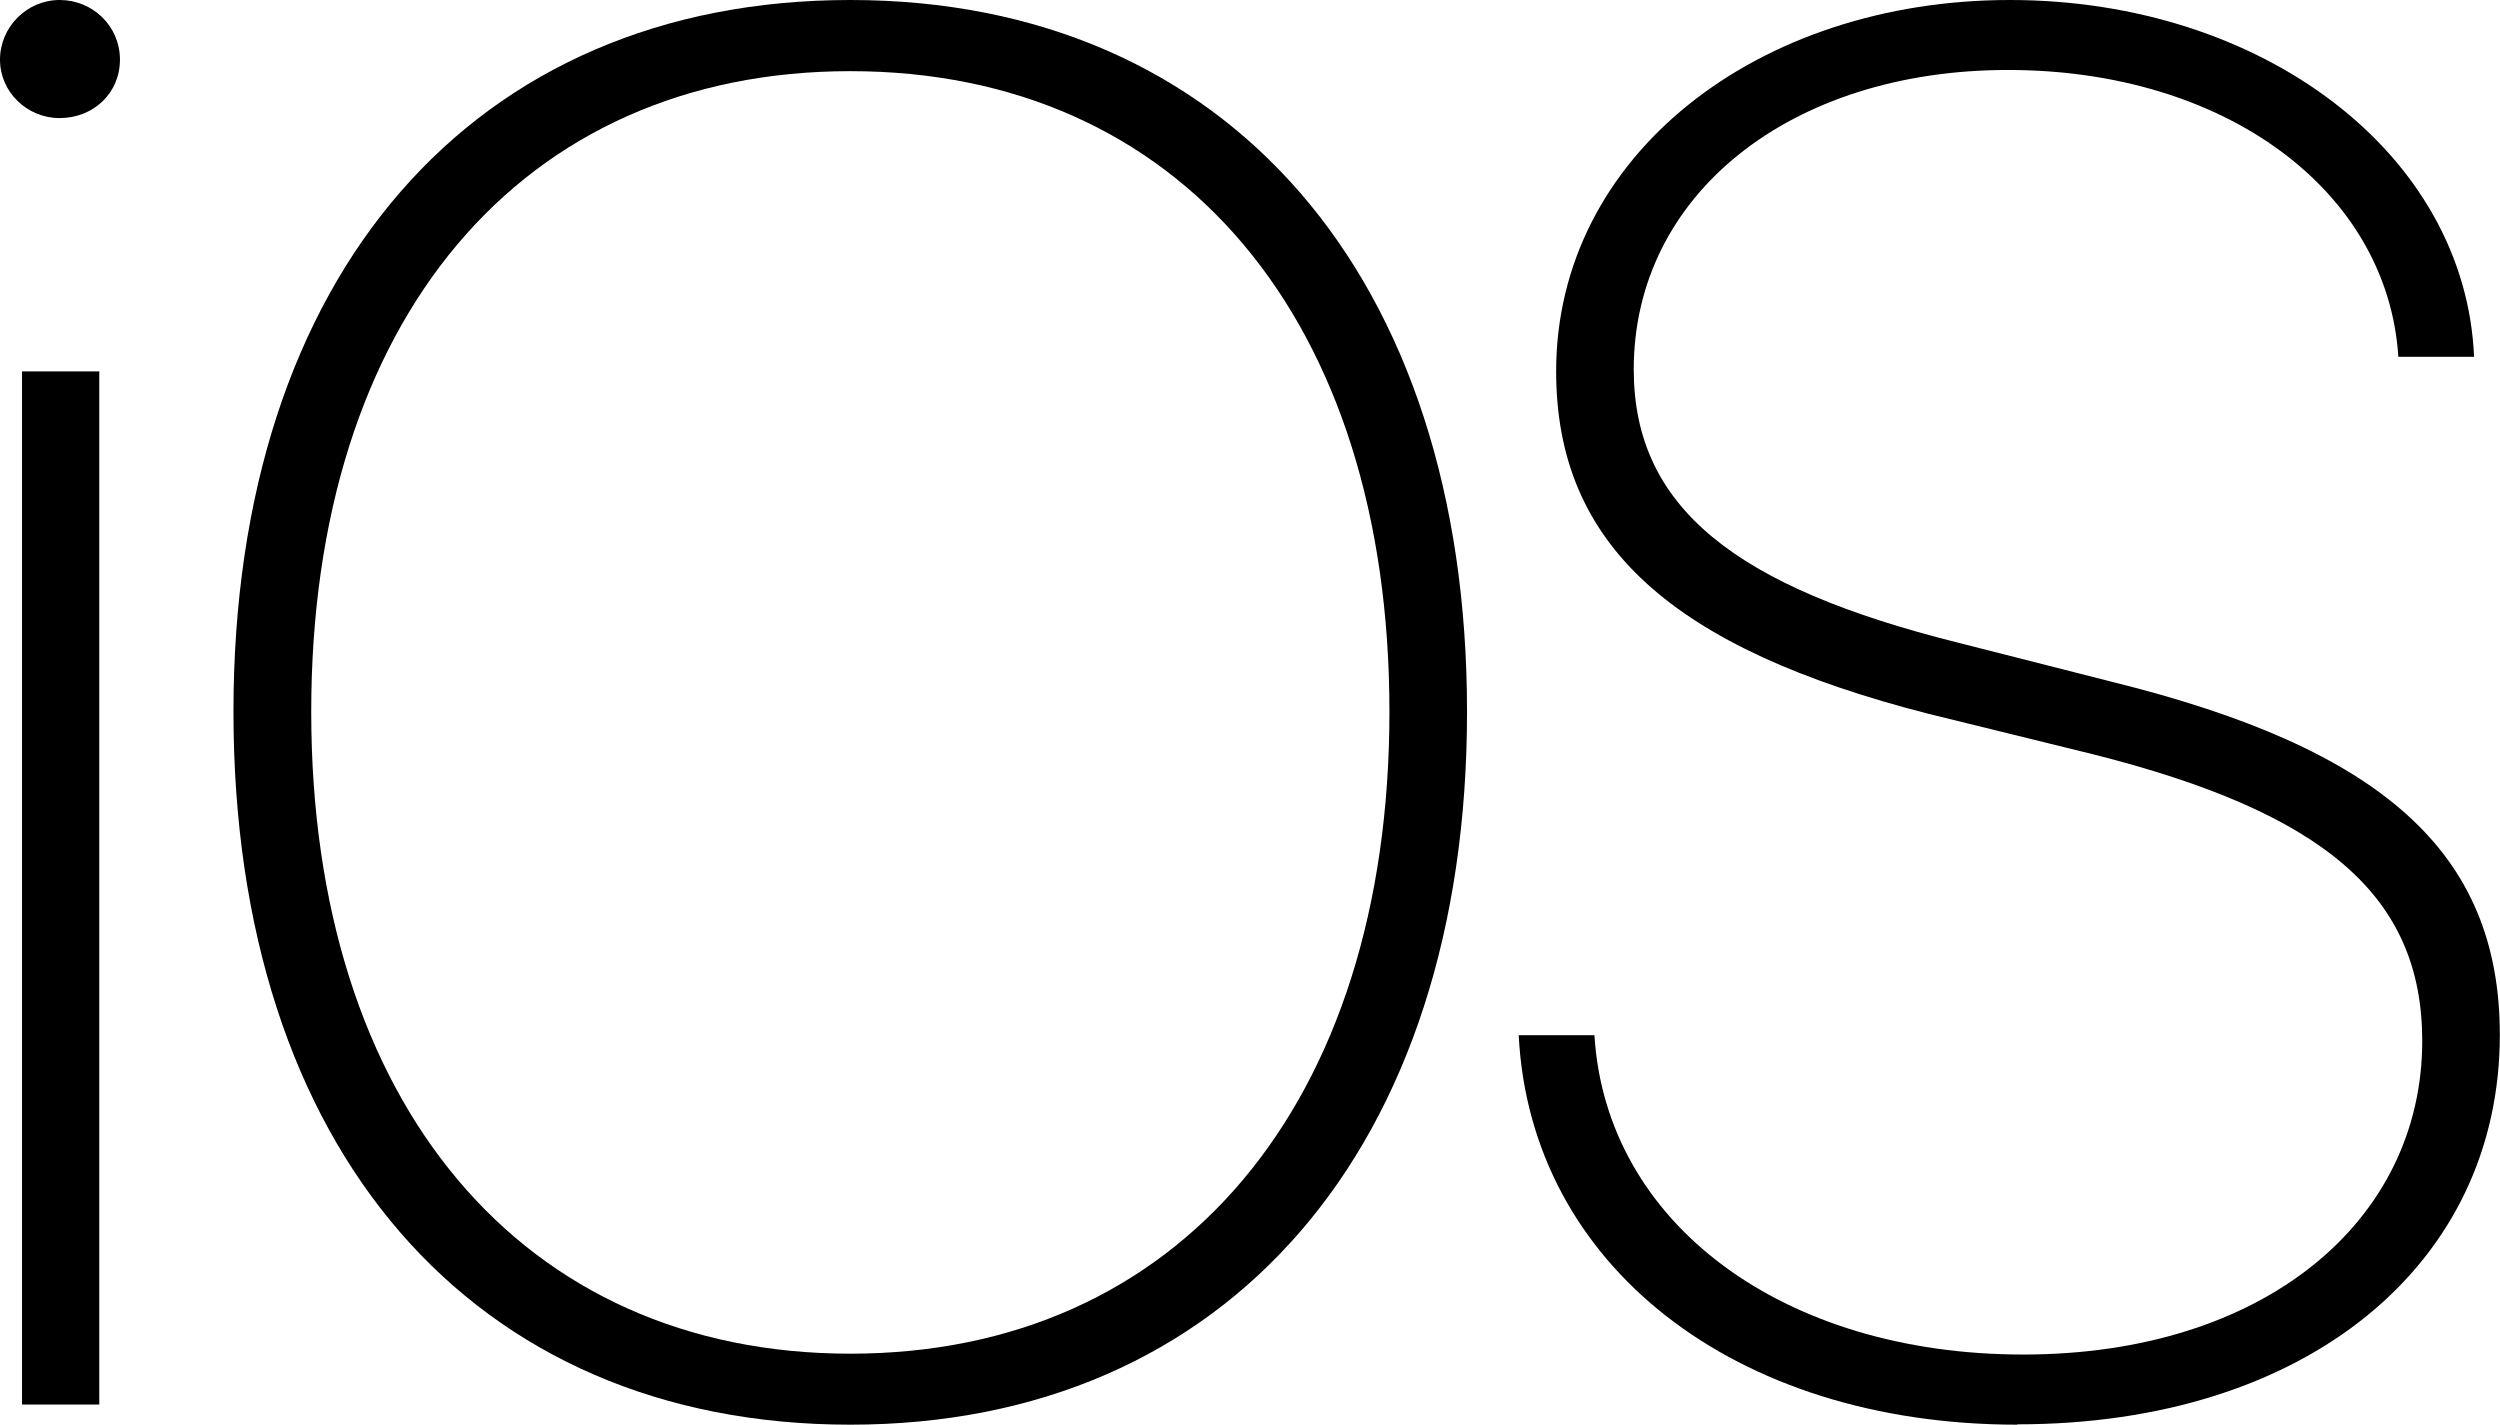 <?xml version="1.0" encoding="UTF-8"?>
<svg id="Layer_2" xmlns="http://www.w3.org/2000/svg" viewBox="0 0 147.56 84.09">
  <defs>
    <style>
      .cls-1 {
        fill-rule: evenodd;
      }
    </style>
  </defs>
  <g id="Layer_1-2" data-name="Layer_1">
    <g>
      <path class="cls-1" d="M5.86,82.9H1.3V21.92h4.56v60.98ZM3.52,6.97c-1.92,0-3.52-1.53-3.52-3.45S1.58,0,3.52,0s3.56,1.53,3.56,3.52-1.58,3.45-3.56,3.45Z"/>
      <path class="cls-1" d="M50.19,84.09c-22.31,0-36.41-16.25-36.41-42.08S27.94,0,50.19,0s36.4,16.31,36.4,42.01-14.1,42.08-36.4,42.08ZM50.19,4.2c-19.42,0-31.82,14.66-31.82,37.81s12.46,37.89,31.82,37.89,31.82-14.72,31.82-37.89S69.61,4.2,50.19,4.2h0Z"/>
      <path class="cls-1" d="M119.08,84.09c-16.75,0-28.76-9.46-29.44-22.99h4.47c.68,11.09,11.1,18.85,25.31,18.85s23.55-7.88,23.55-18.51c0-8.56-5.77-13.48-19.47-16.93l-9.68-2.38c-15.11-3.86-21.97-9.97-21.97-20.21C91.85,9.18,103.74,0,118.63,0s26.89,9.06,27.4,21.06h-4.47c-.63-9.79-10.19-16.93-23.04-16.93s-22.09,7.36-22.09,17.67c0,8.16,6,12.85,19.13,16.13l9.12,2.32c15.79,3.91,22.87,9.97,22.87,20.83,0,13.53-11.38,22.99-28.48,22.99h0Z"/>
    </g>
  </g>
</svg>